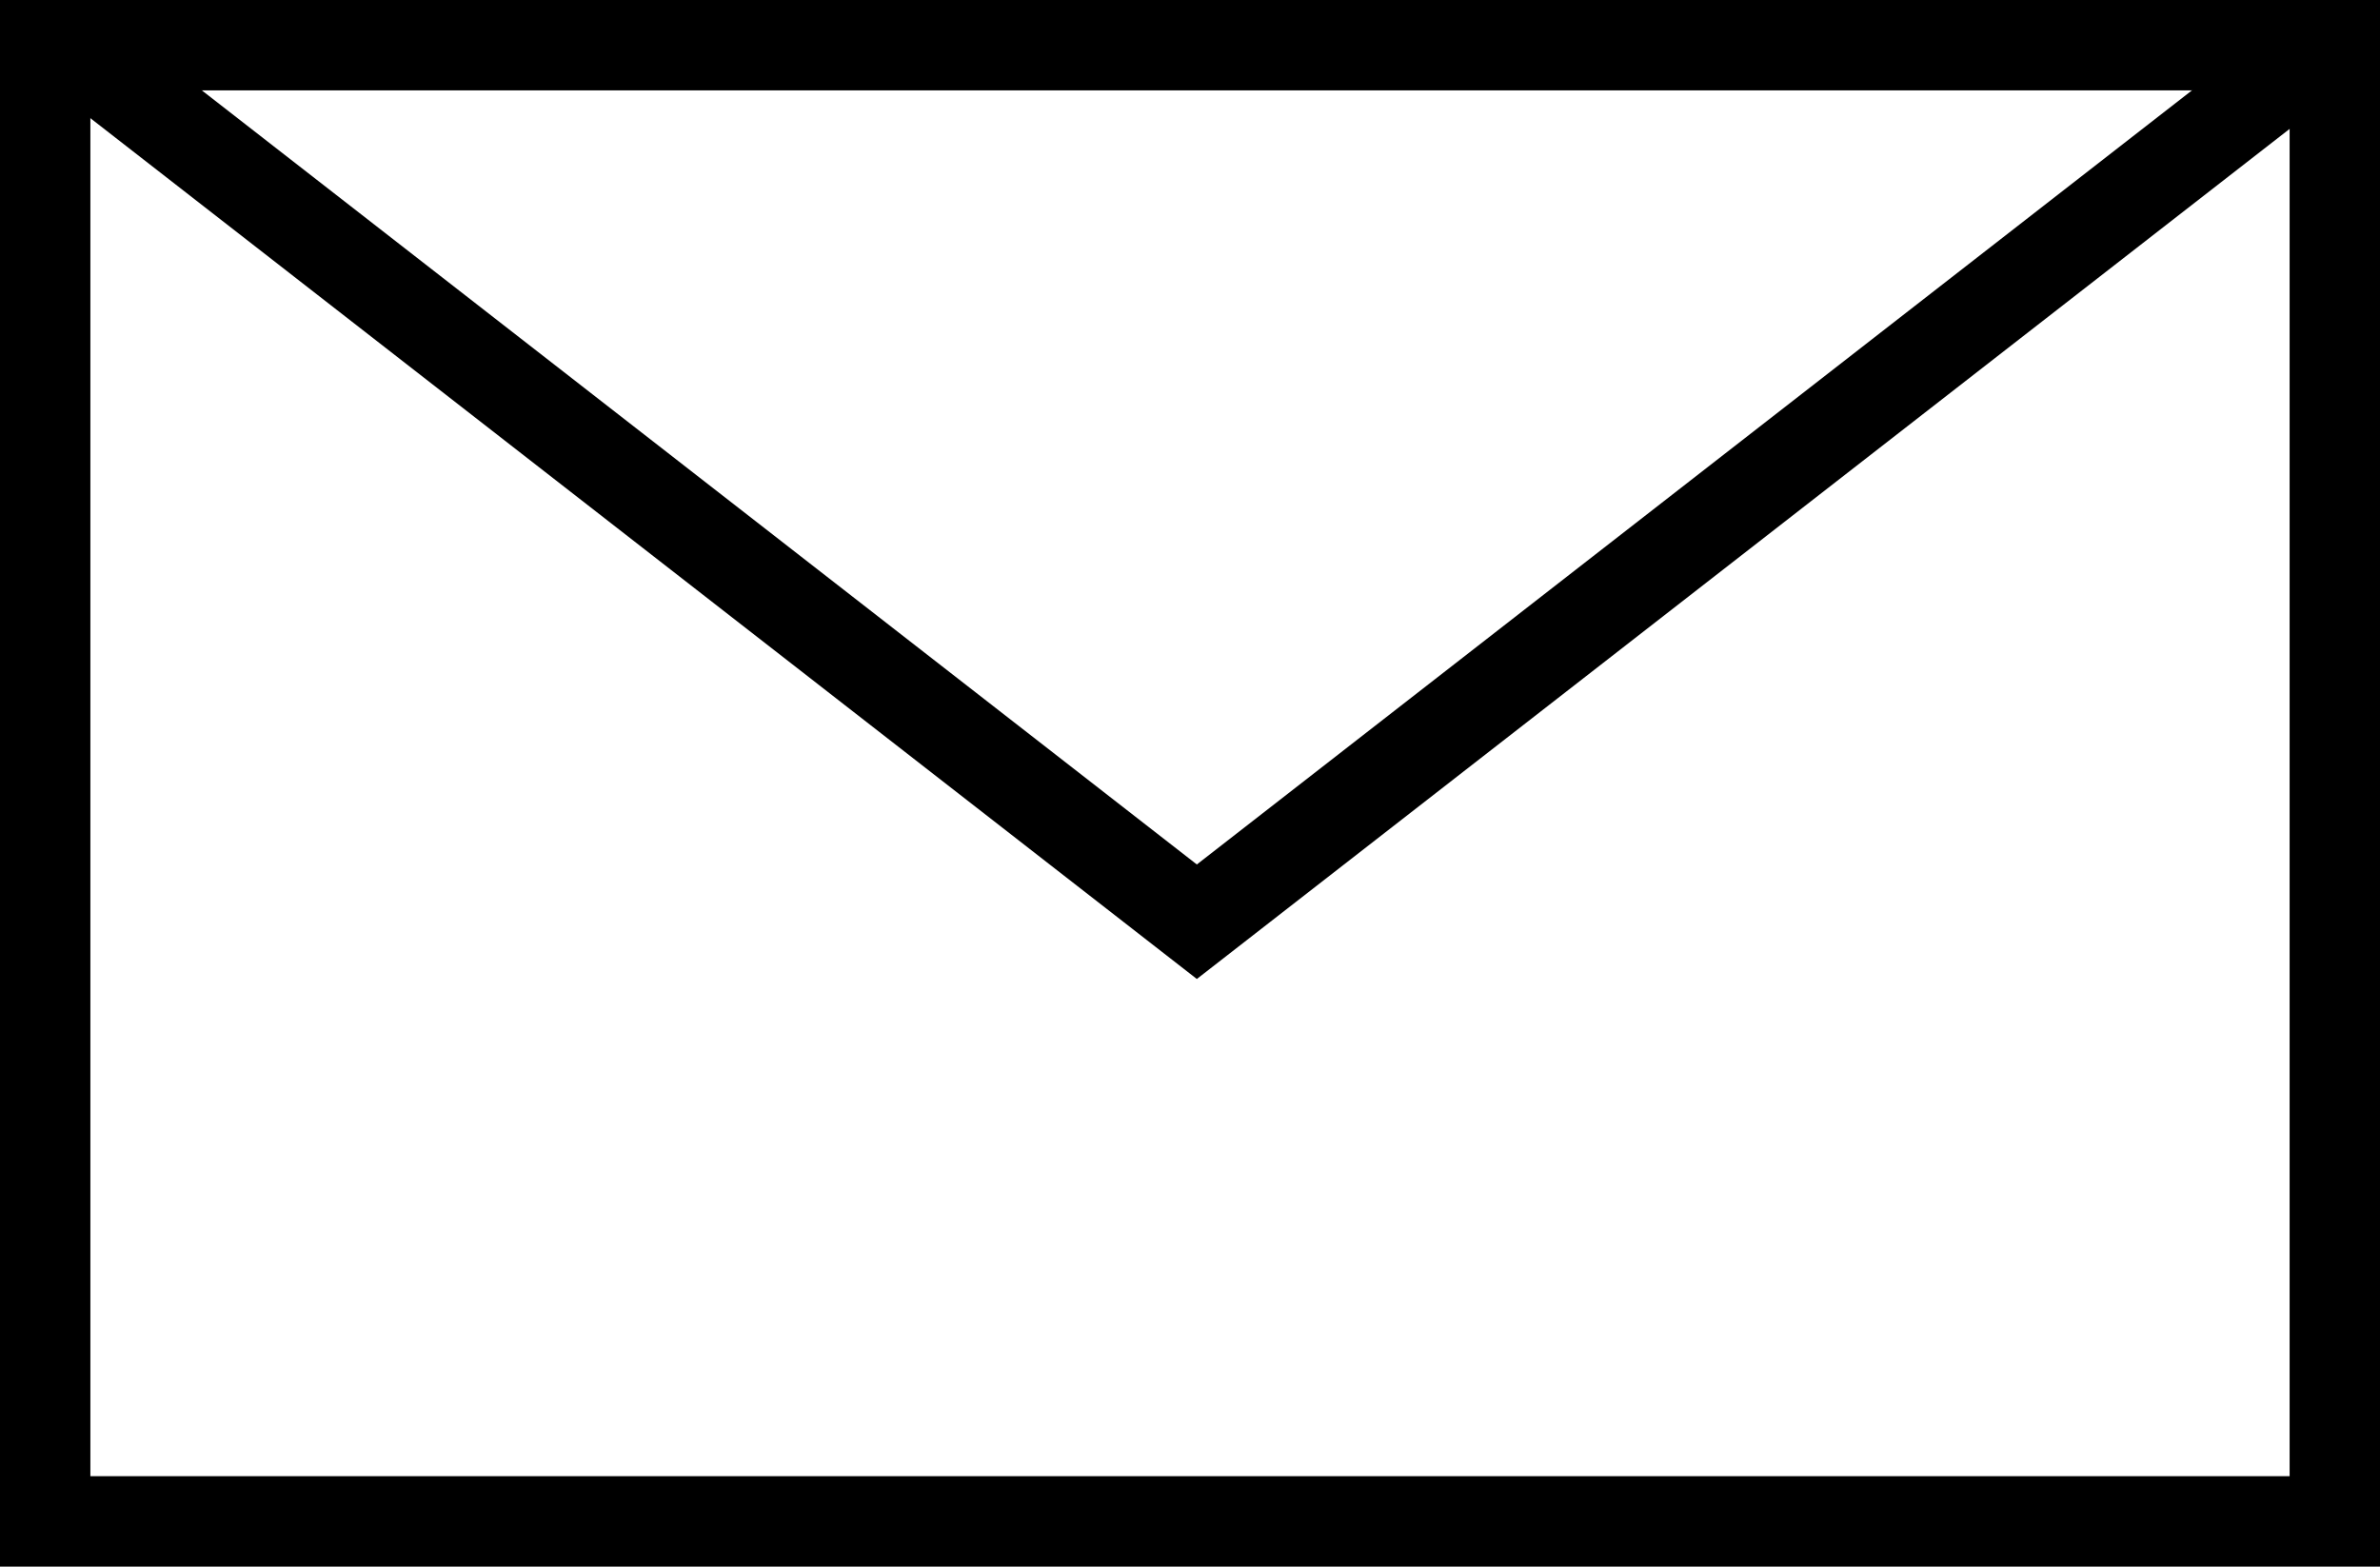 <svg xmlns="http://www.w3.org/2000/svg" width="79" height="52" viewBox="0 0 79 52">
  <g id="그룹_471299" data-name="그룹 471299" transform="translate(-0.703 -0.289)">
    <g id="그룹_471302" data-name="그룹 471302" transform="translate(0.703 0.289)">
      <g id="사각형_347868" data-name="사각형 347868" transform="translate(0)" fill="none" stroke="#000" stroke-width="3">
        <rect width="79" height="52" stroke="none"/>
        <rect x="1.5" y="1.5" width="76" height="49" fill="none"/>
      </g>
      <path id="패스_85441" data-name="패스 85441" d="M-18474.5-20404.141l37.713,29.34,37.717-29.34" transform="translate(18476.514 20405.396)" fill="none" stroke="#000" stroke-width="3"/>
    </g>
  </g>
</svg>
